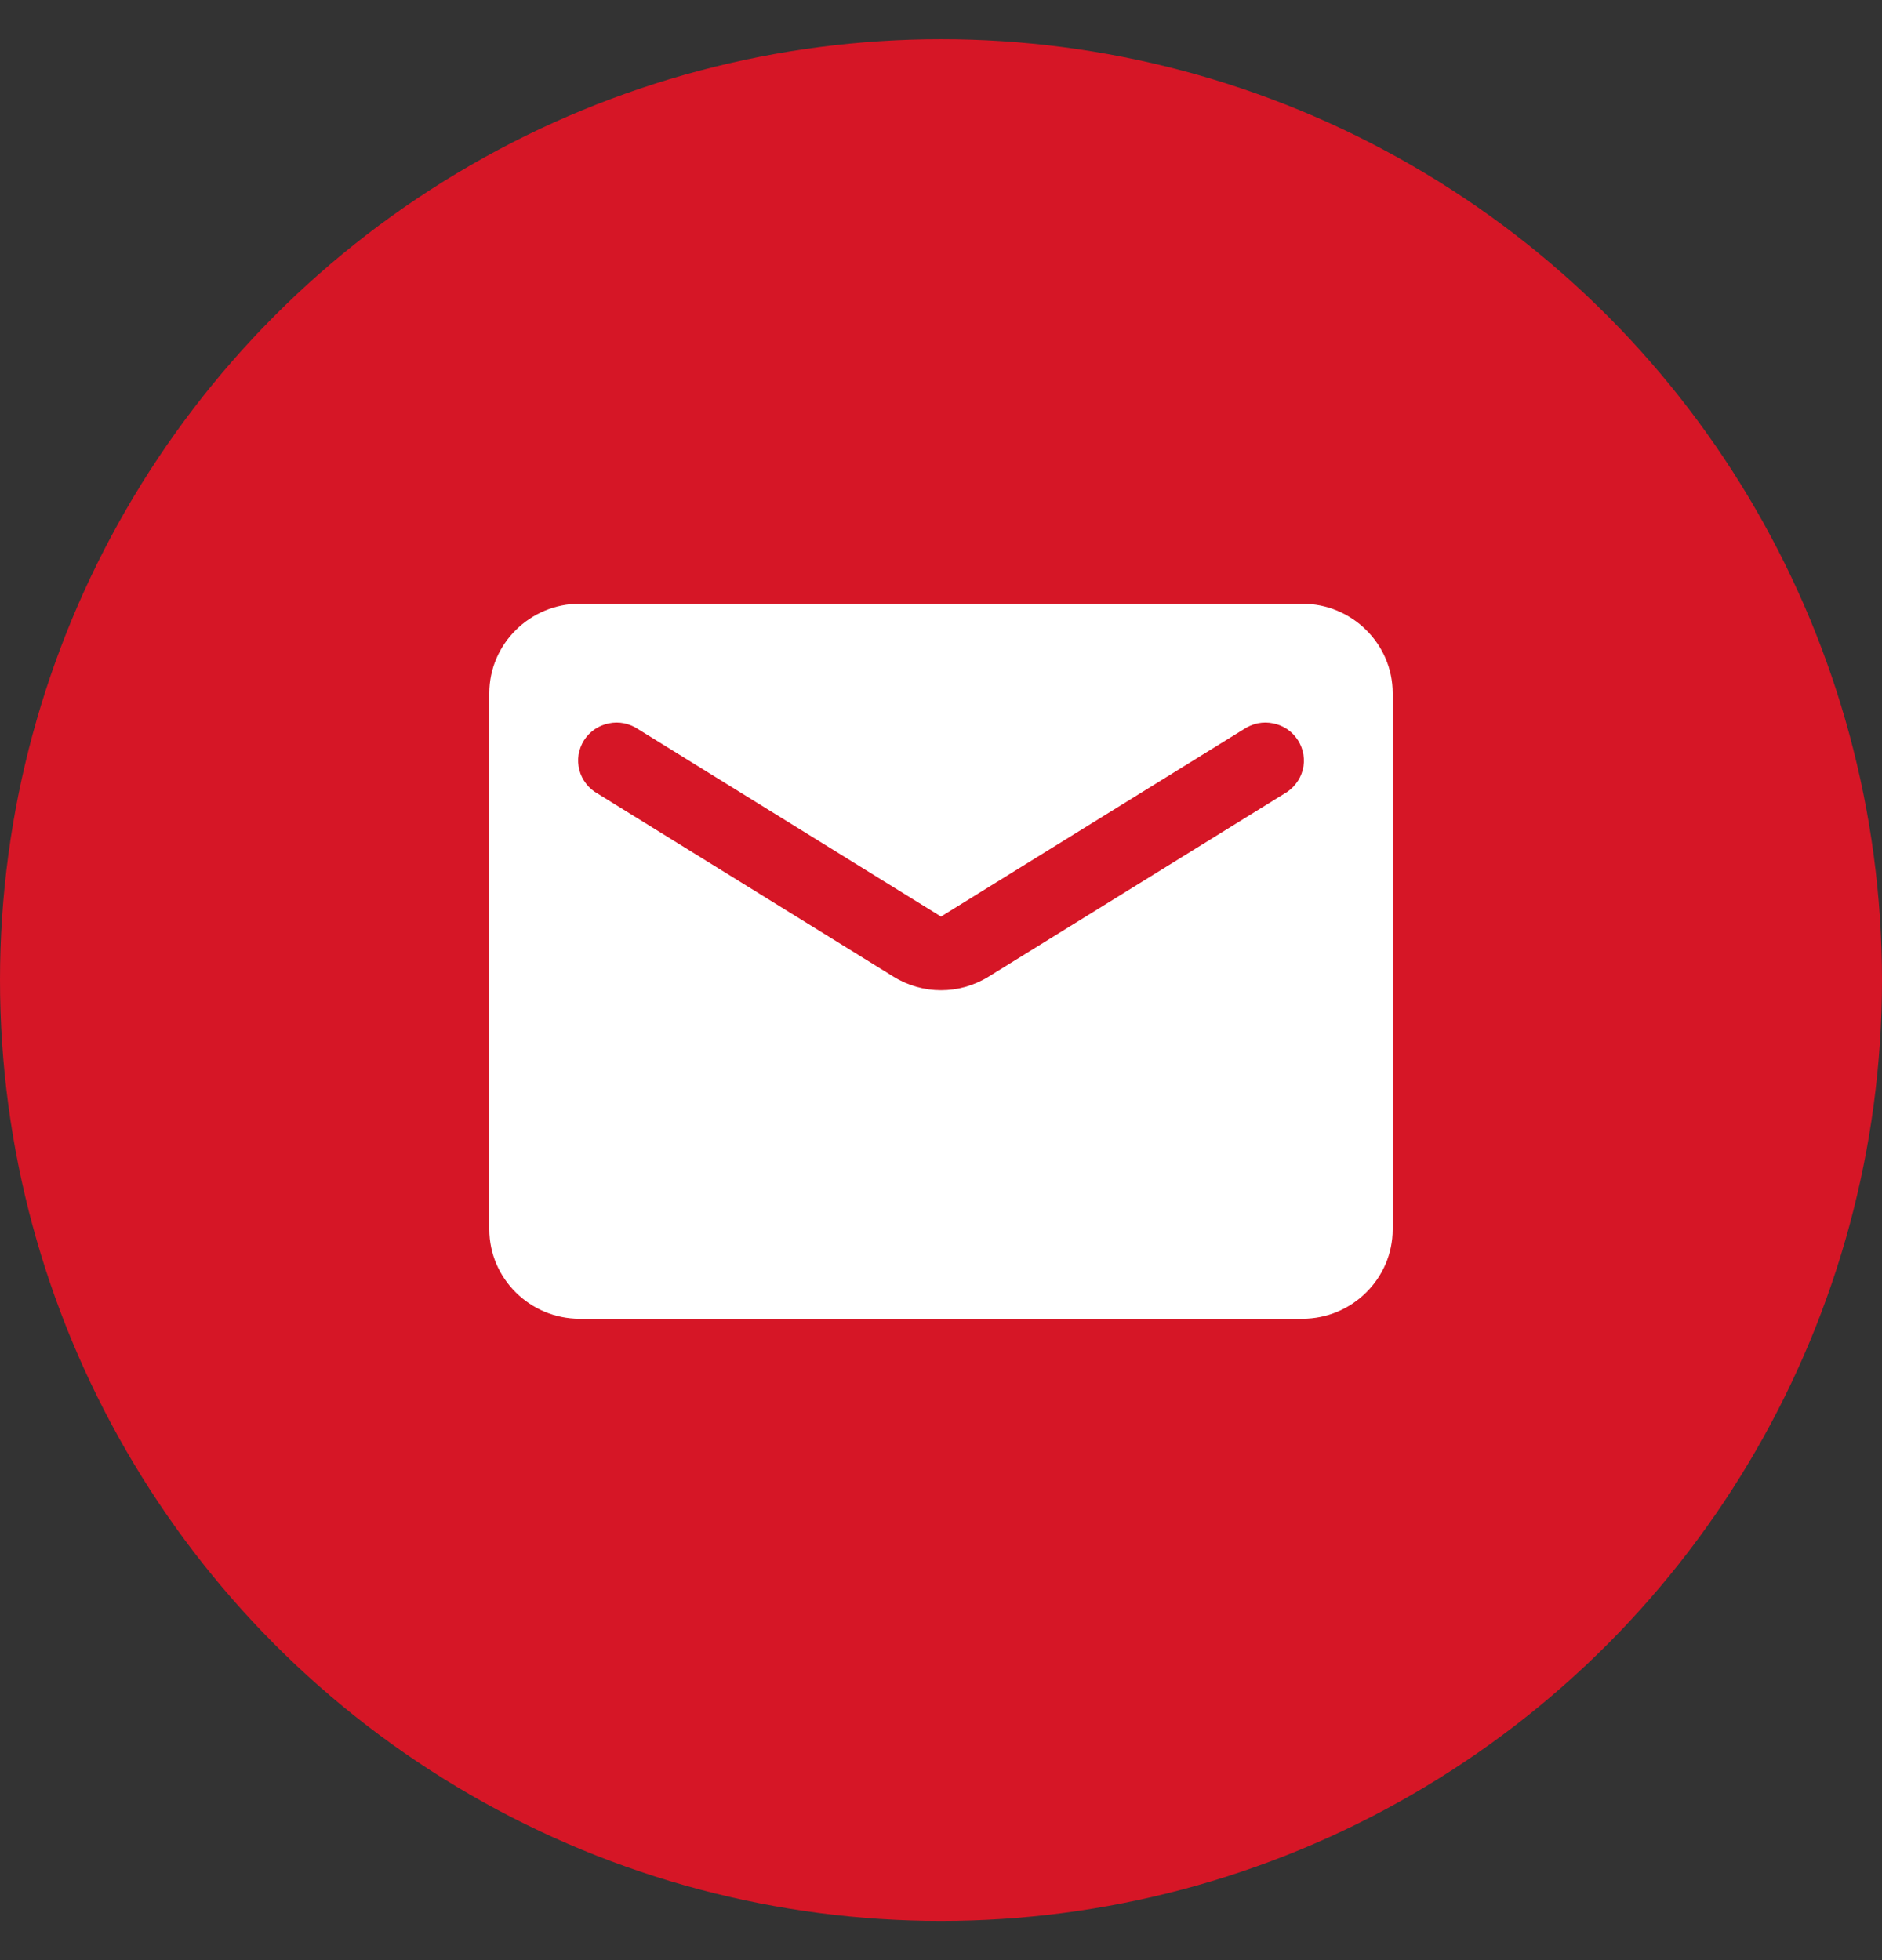 <?xml version="1.0" encoding="UTF-8"?> <svg xmlns="http://www.w3.org/2000/svg" width="24" height="25" viewBox="0 0 24 25" fill="none"><rect x="0" y="0" width="24" height="25" fill="#333333" stroke="none"/><circle cx="12" cy="12.5" r="12" fill="#D61626"></circle><path d="M16.608 7.7H7.392C6.759 7.7 6.24 8.213 6.24 8.84V15.68C6.24 16.307 6.759 16.82 7.392 16.82H16.608C17.242 16.82 17.76 16.307 17.76 15.68V8.84C17.76 8.213 17.242 7.7 16.608 7.7ZM16.378 10.123L12.611 12.454C12.236 12.688 11.764 12.688 11.39 12.454L7.623 10.123C7.565 10.091 7.514 10.047 7.474 9.995C7.434 9.943 7.404 9.884 7.388 9.82C7.372 9.757 7.368 9.691 7.378 9.626C7.389 9.561 7.412 9.499 7.447 9.443C7.482 9.388 7.528 9.34 7.583 9.302C7.637 9.265 7.699 9.239 7.763 9.226C7.828 9.212 7.895 9.212 7.96 9.225C8.025 9.239 8.087 9.265 8.141 9.302L12 11.69L15.859 9.302C15.914 9.265 15.975 9.239 16.04 9.225C16.105 9.212 16.172 9.212 16.237 9.226C16.302 9.239 16.363 9.265 16.418 9.302C16.472 9.34 16.518 9.388 16.553 9.443C16.588 9.499 16.612 9.561 16.622 9.626C16.632 9.691 16.629 9.757 16.613 9.82C16.596 9.884 16.567 9.943 16.526 9.995C16.486 10.047 16.436 10.091 16.378 10.123Z" fill="white"></path></svg> 
